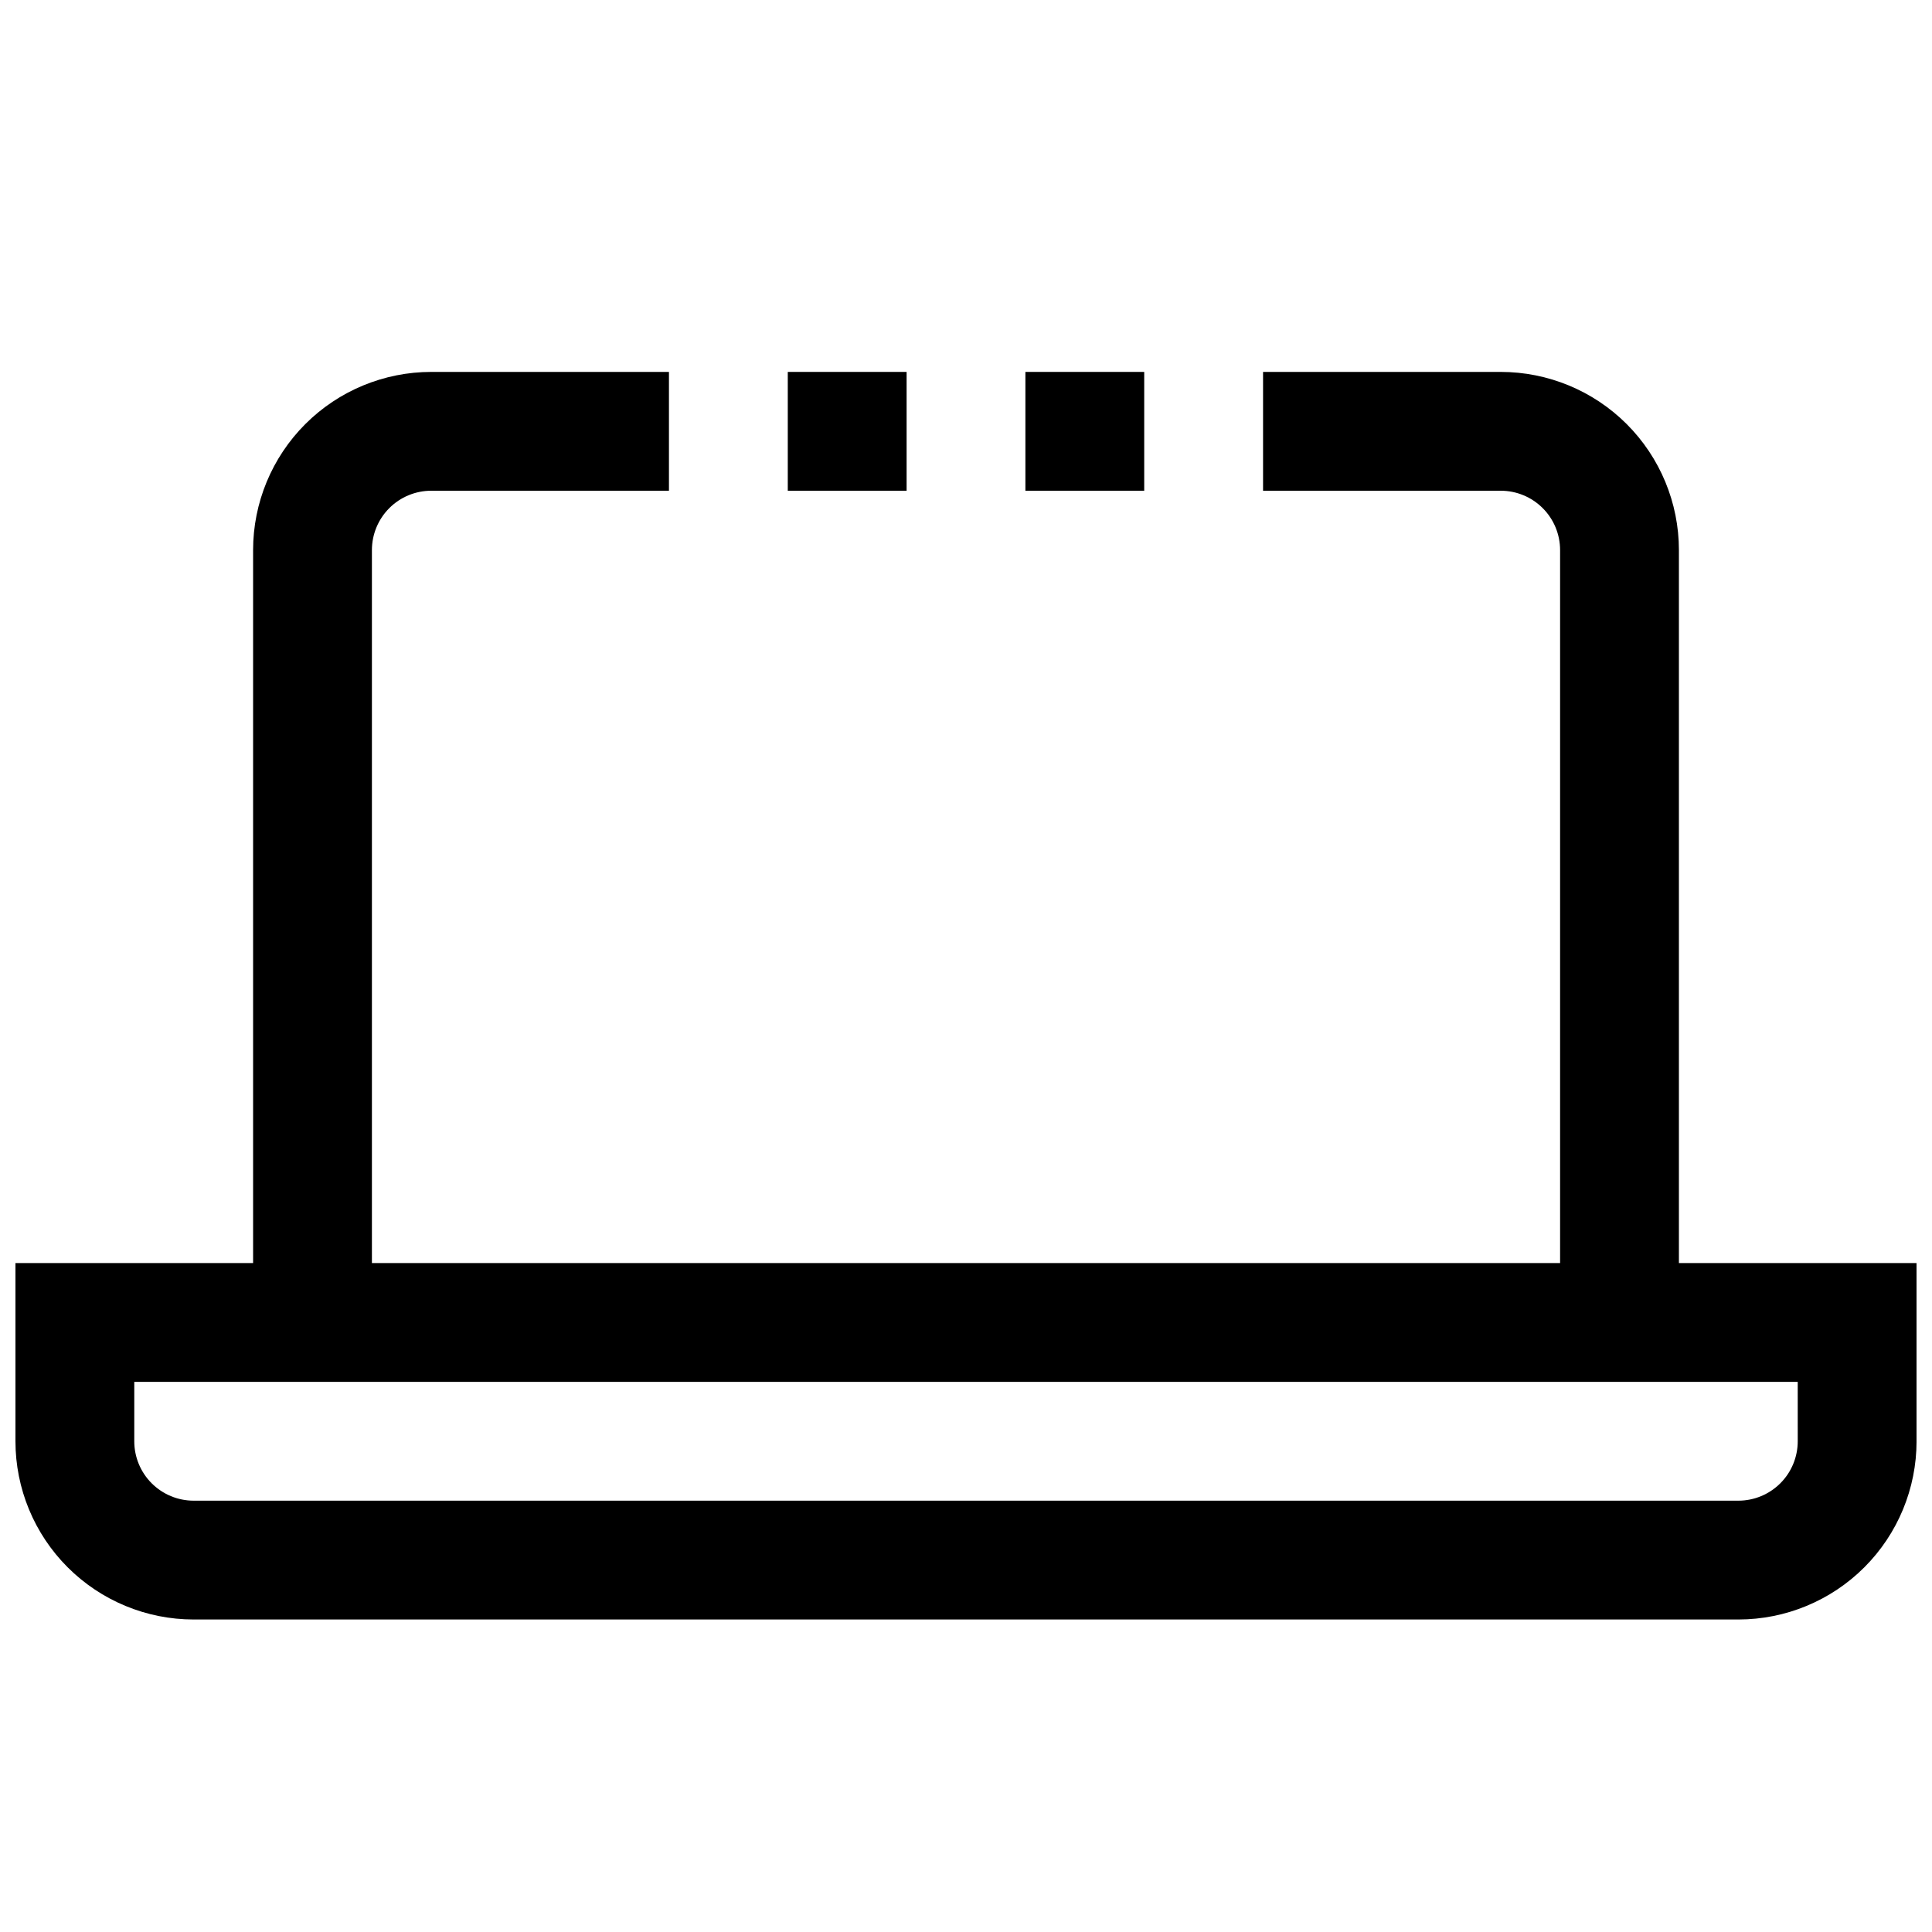 <?xml version="1.0" encoding="UTF-8"?>
<!-- Uploaded to: SVG Repo, www.svgrepo.com, Generator: SVG Repo Mixer Tools -->
<svg width="800px" height="800px" version="1.1" viewBox="144 144 512 512" xmlns="http://www.w3.org/2000/svg">
 <defs>
  <clipPath id="a">
   <path d="m148.09 242h503.81v332h-503.81z"/>
  </clipPath>
 </defs>
 <g clip-path="url(#a)">
  <path d="m588.93 478.72v-188.93c0-12.527-4.977-24.539-13.832-33.398-8.859-8.855-20.871-13.832-33.398-13.832h-62.977v31.488h62.977c4.176 0 8.18 1.656 11.133 4.609s4.609 6.957 4.609 11.133v188.93h-314.88v-188.93c0-4.176 1.656-8.18 4.609-11.133s6.957-4.609 11.133-4.609h62.977v-31.488h-62.977c-12.527 0-24.539 4.977-33.398 13.832-8.855 8.859-13.832 20.871-13.832 33.398v188.93h-62.977v47.23c0 12.527 4.977 24.543 13.832 33.398 8.859 8.859 20.875 13.836 33.398 13.836h409.35c12.527 0 24.539-4.977 33.398-13.836 8.855-8.855 13.832-20.871 13.832-33.398v-47.23zm31.488 47.23c0 4.176-1.656 8.184-4.609 11.133-2.953 2.953-6.957 4.613-11.133 4.613h-409.35c-4.176 0-8.18-1.66-11.133-4.613-2.949-2.949-4.609-6.957-4.609-11.133v-15.742h440.83z"/>
 </g>
 <path d="m415.74 242.56h31.488v31.488h-31.488z"/>
 <path d="m352.77 242.56h31.488v31.488h-31.488z"/>
</svg>